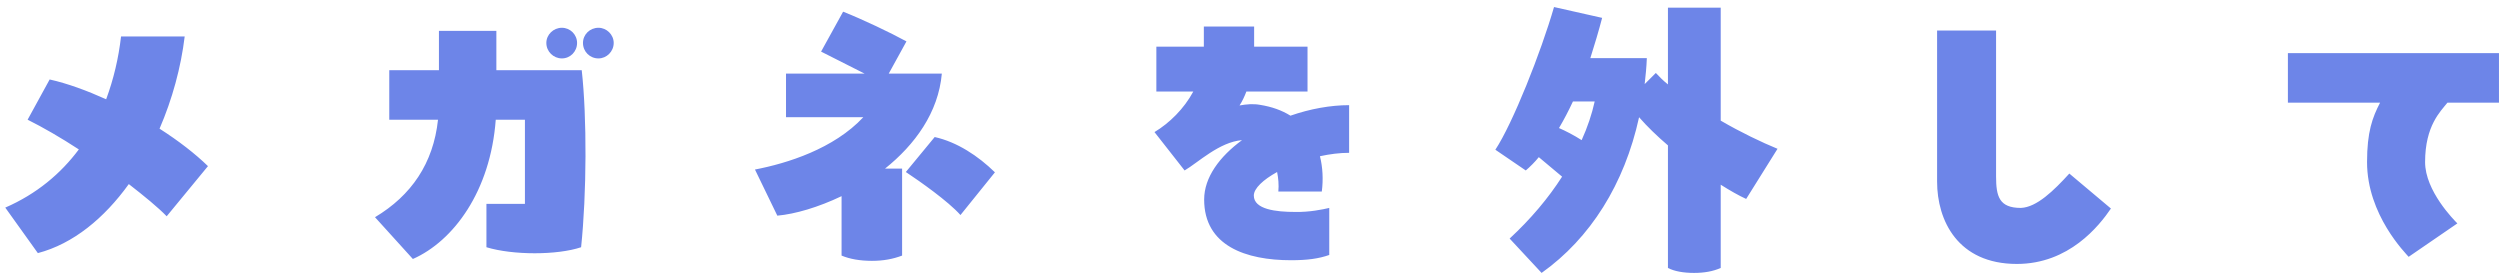 <svg 
 xmlns="http://www.w3.org/2000/svg"
 xmlns:xlink="http://www.w3.org/1999/xlink"
 width="210px" height="23px">
<path fill-rule="evenodd"  fill="rgb(109, 133, 232)"
 d="M205.585,8.625 C205.011,9.353 203.708,10.549 203.708,13.617 C203.708,16.035 206.133,18.479 206.419,18.765 L202.326,21.573 C202.091,21.287 198.832,18.063 198.832,13.617 C198.832,11.095 199.275,9.873 199.927,8.625 L192.183,8.625 L192.183,4.465 L209.914,4.465 L209.914,8.625 L205.585,8.625 ZM169.417,22.171 C164.463,22.171 162.716,18.531 162.716,15.255 L162.716,2.567 L167.670,2.567 L167.670,14.813 C167.670,16.503 167.931,17.465 169.756,17.465 C171.086,17.413 172.520,16.009 173.824,14.579 L177.318,17.517 C176.327,18.973 173.798,22.171 169.417,22.171 ZM144.540,15.515 L144.540,22.509 C143.888,22.795 143.158,22.925 142.298,22.925 C141.437,22.925 140.655,22.795 140.107,22.509 L140.107,12.213 C139.195,11.433 138.360,10.627 137.682,9.847 C136.457,15.463 133.589,20.013 129.495,22.925 L126.809,20.039 C128.582,18.401 130.068,16.633 131.216,14.839 L129.260,13.201 C128.921,13.617 128.556,13.981 128.165,14.319 L125.610,12.577 C127.070,10.367 129.443,4.387 130.538,0.591 L134.579,1.501 C134.293,2.593 133.954,3.737 133.589,4.881 L138.334,4.881 C138.308,5.635 138.230,6.363 138.152,7.065 L139.090,6.129 C139.377,6.441 139.716,6.779 140.107,7.091 L140.107,0.643 L144.540,0.643 L144.540,10.133 C146.235,11.121 147.982,11.953 149.312,12.499 L146.678,16.711 C146.052,16.425 145.322,16.009 144.540,15.515 ZM132.128,8.521 C131.763,9.301 131.372,10.055 130.955,10.757 C131.503,10.991 132.207,11.355 132.858,11.771 C133.354,10.679 133.719,9.587 133.954,8.521 L132.128,8.521 ZM110.875,13.123 C111.110,14.059 111.162,15.073 111.032,16.087 L107.381,16.087 C107.433,15.515 107.381,14.969 107.277,14.449 C106.104,15.099 105.321,15.827 105.321,16.425 C105.321,17.595 107.199,17.803 108.789,17.803 C109.989,17.829 111.110,17.595 111.658,17.465 L111.658,21.417 C110.771,21.729 109.806,21.859 108.450,21.859 C104.670,21.859 101.149,20.663 101.149,16.763 C101.149,14.891 102.453,13.149 104.331,11.771 C102.427,11.927 100.654,13.643 99.507,14.319 L96.977,11.095 C98.229,10.341 99.455,9.145 100.237,7.689 L97.134,7.689 L97.134,3.919 L101.123,3.919 L101.123,2.229 L105.347,2.229 L105.347,3.919 L109.832,3.919 L109.832,7.689 L104.696,7.689 C104.539,8.105 104.357,8.495 104.122,8.859 C104.696,8.755 105.269,8.703 105.843,8.807 C106.834,8.963 107.694,9.275 108.398,9.717 C110.041,9.145 111.762,8.833 113.326,8.833 L113.326,12.837 C112.544,12.837 111.710,12.941 110.875,13.123 ZM76.090,14.449 L78.514,11.511 C80.392,11.927 82.165,13.097 83.573,14.475 L80.679,18.063 C79.636,16.893 77.263,15.229 76.090,14.449 ZM74.343,14.163 L75.777,14.163 L75.777,21.469 C75.020,21.755 74.212,21.911 73.247,21.911 C72.230,21.911 71.370,21.755 70.692,21.469 L70.692,16.477 C68.736,17.413 66.781,17.985 65.295,18.115 L63.417,14.241 C66.129,13.721 70.040,12.499 72.517,9.847 L66.025,9.847 L66.025,6.181 L72.622,6.181 L68.971,4.335 L70.822,0.981 C72.465,1.631 74.760,2.723 76.142,3.477 L74.655,6.181 L79.114,6.181 C78.827,9.457 76.846,12.161 74.343,14.163 ZM50.273,4.907 C49.543,4.907 48.970,4.335 48.970,3.607 C48.970,2.905 49.543,2.333 50.273,2.333 C50.951,2.333 51.551,2.905 51.551,3.607 C51.551,4.335 50.951,4.907 50.273,4.907 ZM48.813,20.767 C46.805,21.443 43.077,21.443 40.860,20.767 L40.860,17.127 L44.094,17.127 L44.094,10.055 L41.643,10.055 C41.199,16.061 38.097,20.247 34.681,21.755 L31.500,18.245 C34.550,16.425 36.402,13.721 36.793,10.055 L32.699,10.055 L32.699,5.895 L36.871,5.895 L36.871,2.593 L41.695,2.593 L41.695,5.895 L48.865,5.895 C49.309,9.873 49.283,16.269 48.813,20.767 ZM47.197,4.907 C46.493,4.907 45.893,4.335 45.893,3.607 C45.893,2.905 46.493,2.333 47.197,2.333 C47.901,2.333 48.474,2.905 48.474,3.607 C48.474,4.335 47.901,4.907 47.197,4.907 ZM14.001,18.167 C13.271,17.413 12.124,16.477 10.820,15.463 C8.760,18.323 6.153,20.481 3.180,21.261 L0.442,17.439 C3.076,16.295 5.110,14.579 6.622,12.551 C5.110,11.563 3.624,10.705 2.320,10.055 L4.171,6.675 C5.684,7.013 7.300,7.611 8.917,8.339 C9.543,6.649 9.960,4.881 10.168,3.061 L15.514,3.061 C15.201,5.661 14.471,8.339 13.402,10.809 C14.992,11.823 16.400,12.915 17.469,13.955 L14.001,18.167 Z"/>
</svg>